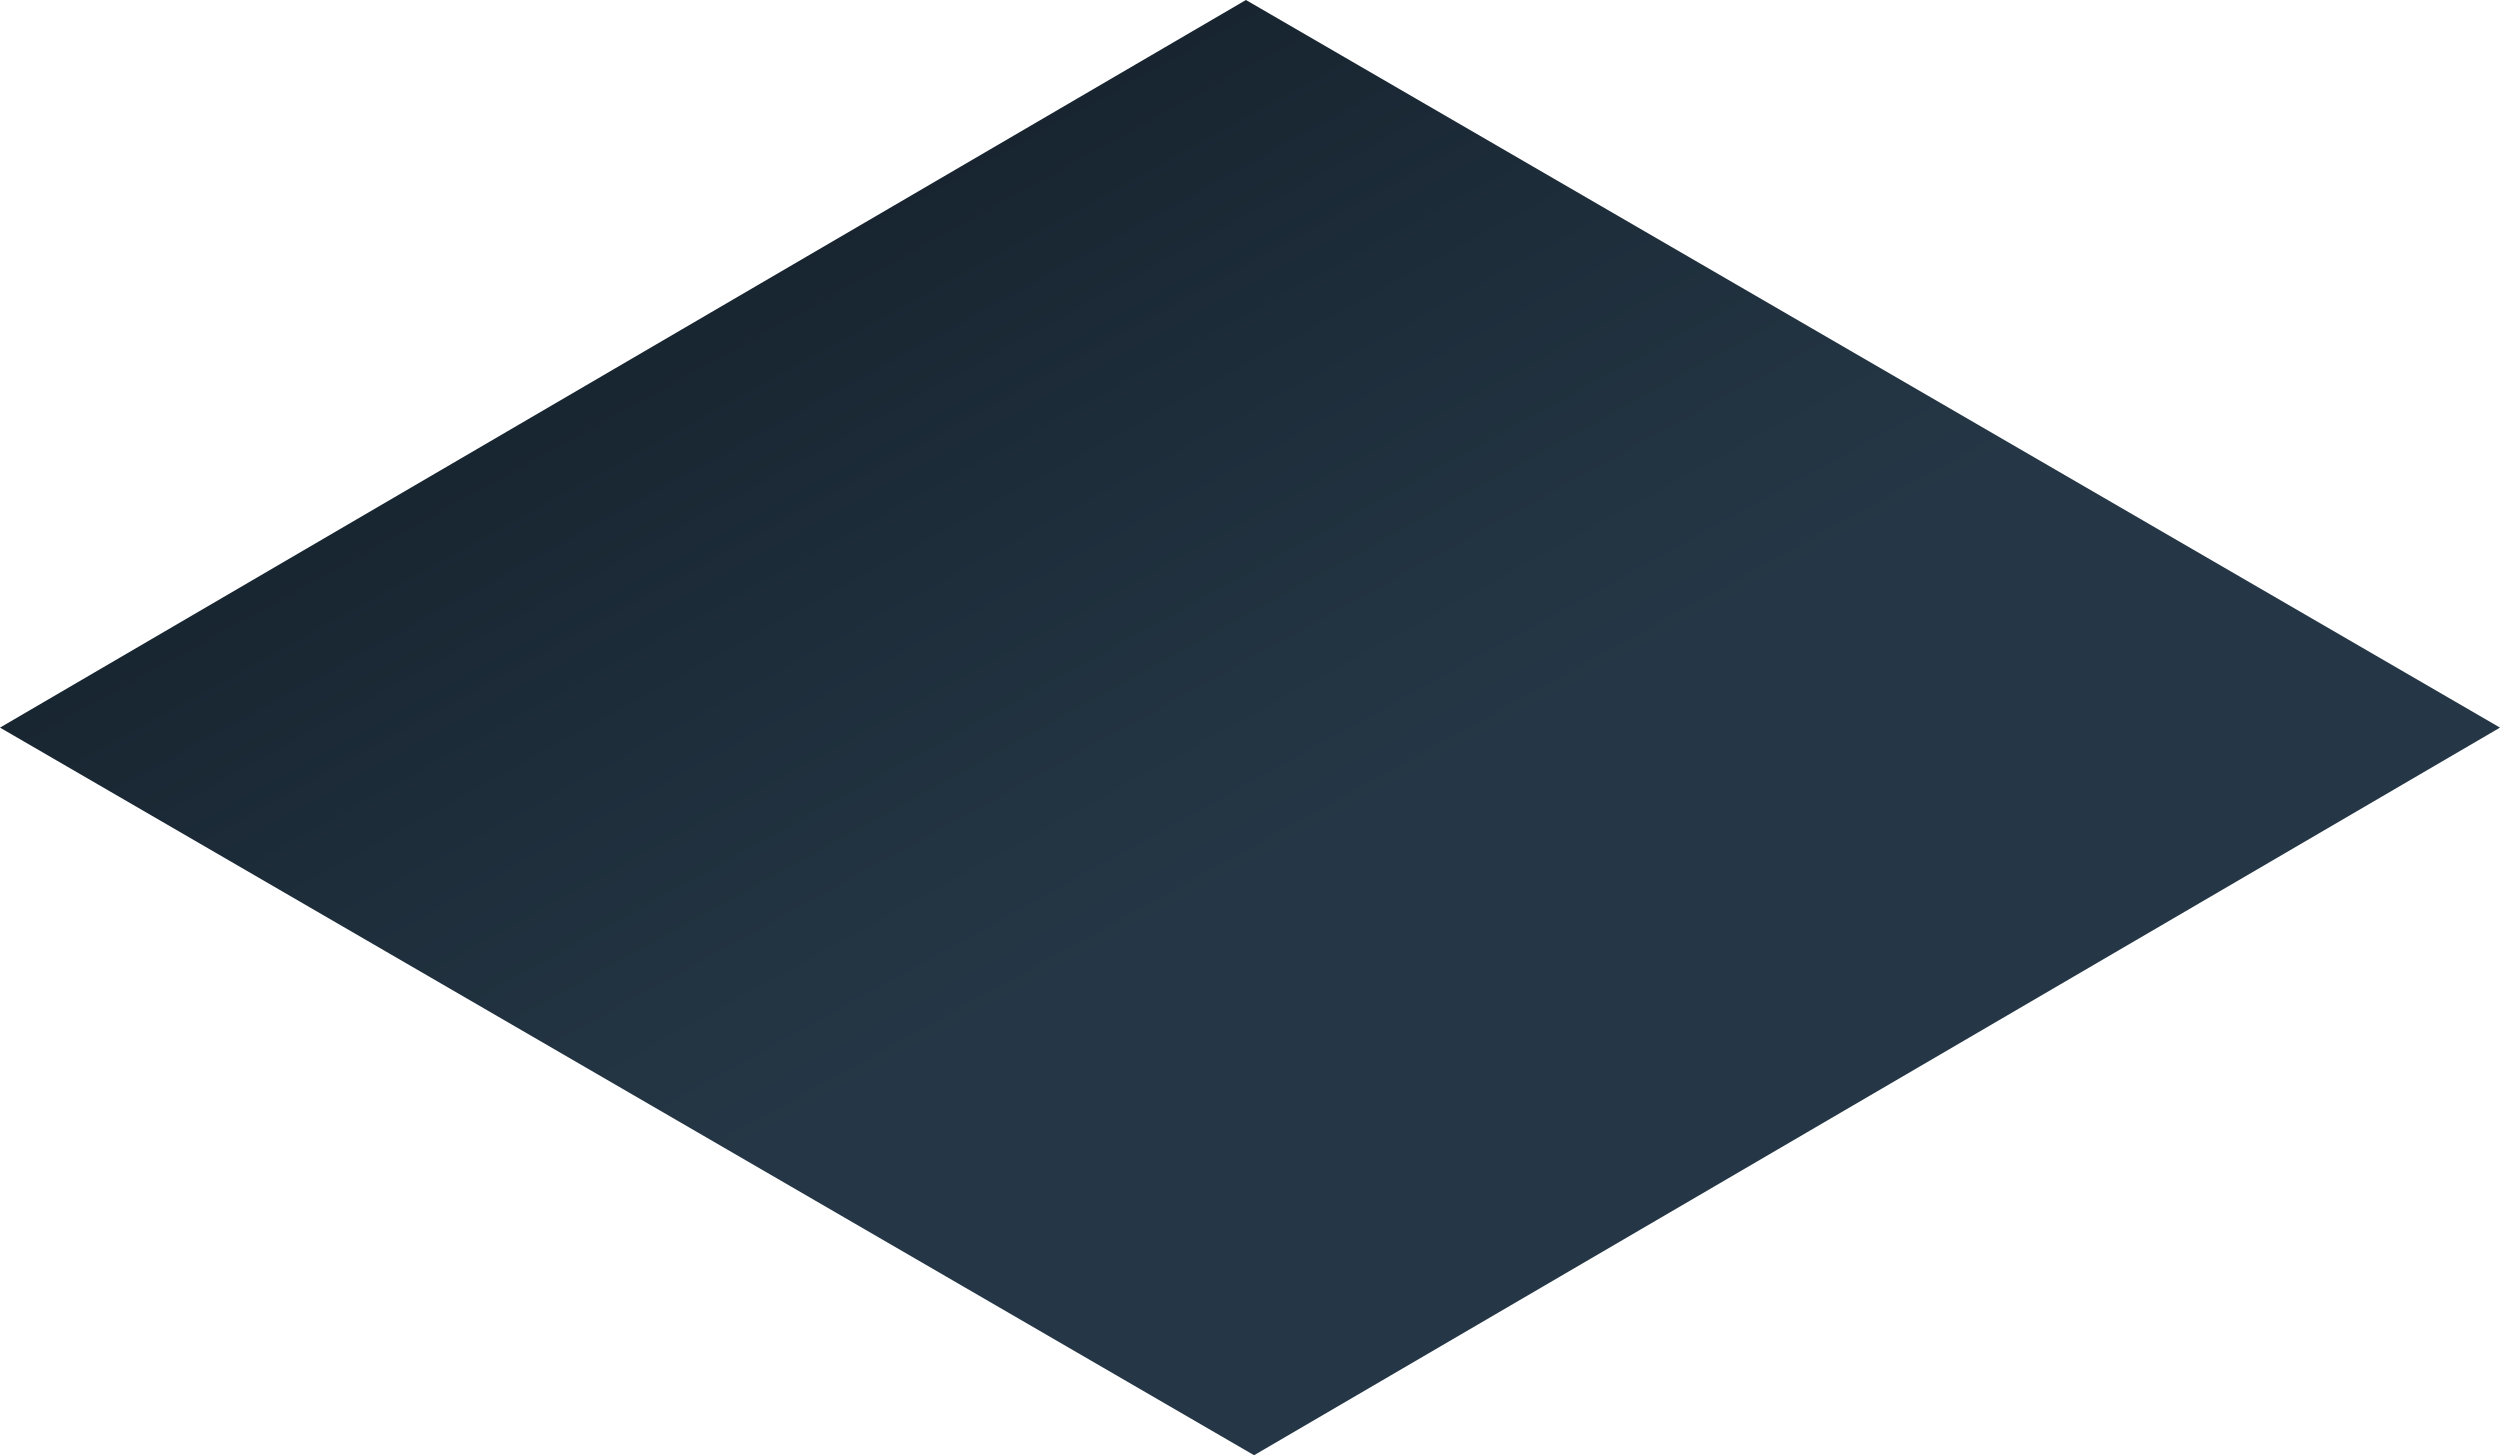 <?xml version="1.0" encoding="UTF-8"?>
<svg width="134px" height="78px" viewBox="0 0 134 78" version="1.1" xmlns="http://www.w3.org/2000/svg" xmlns:xlink="http://www.w3.org/1999/xlink">
    <title>9E6B208E-718E-4088-B8D3-ED5181E871E5</title>
    <defs>
        <linearGradient x1="16.104%" y1="25.011%" x2="50%" y2="60.524%" id="linearGradient-1">
            <stop stop-color="#16232E" offset="0%"></stop>
            <stop stop-color="#253746" offset="100%"></stop>
        </linearGradient>
    </defs>
    <g id="Interactive-Graphic" stroke="none" stroke-width="1" fill="none" fill-rule="evenodd">
        <g id="CS-Interactive-Graphic-Slide-2" transform="translate(-477, -1453)" fill="url(#linearGradient-1)">
            <g id="slide-2-hover" transform="translate(0, 824)">
                <polygon id="tile-gradient-4" points="543.782 629 477 668 544.219 707 611 668"></polygon>
            </g>
        </g>
    </g>
</svg>